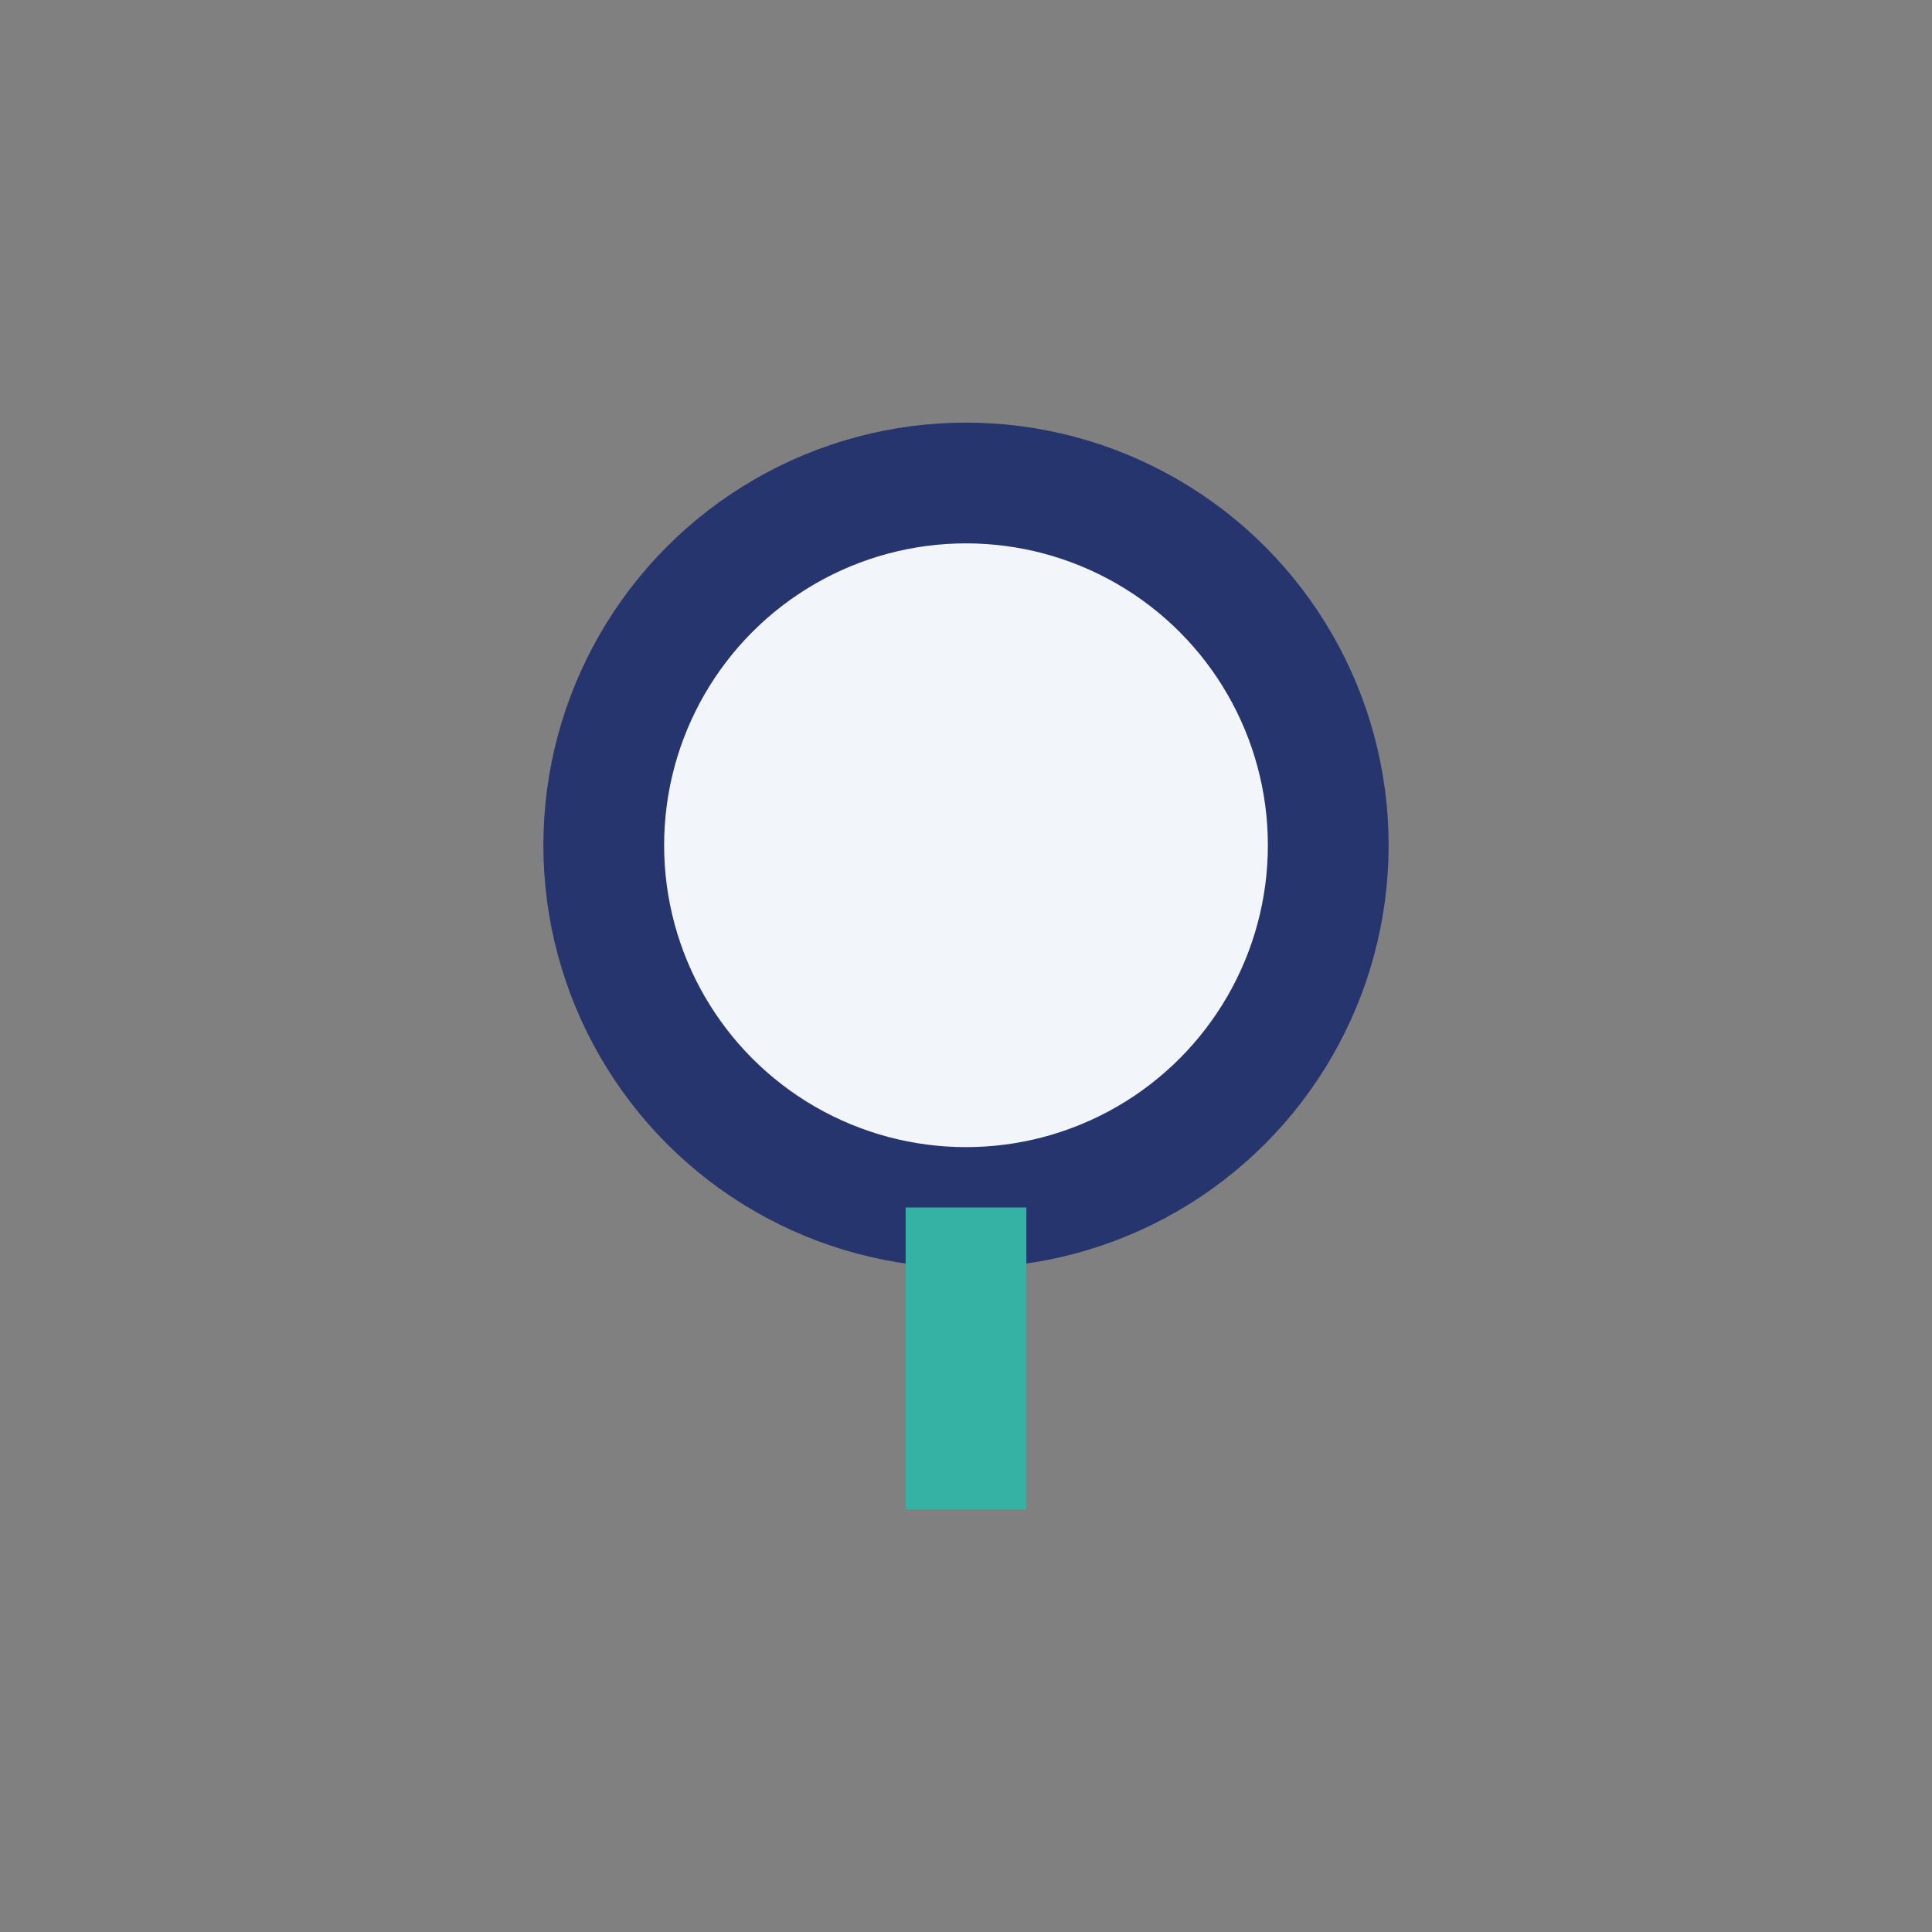 <?xml version="1.0" encoding="UTF-8"?>
<svg xmlns="http://www.w3.org/2000/svg" width="32" height="32" viewBox="0 0 32 32"><rect x="0" y="0" width="32" height="32" fill="#808080" stroke="none"/><circle cx="16" cy="14" r="6" fill="#F2F6FA" stroke="#26356E" stroke-width="2"/><path d="M16 20v5" stroke="#36B2A4" stroke-width="2"/></svg>